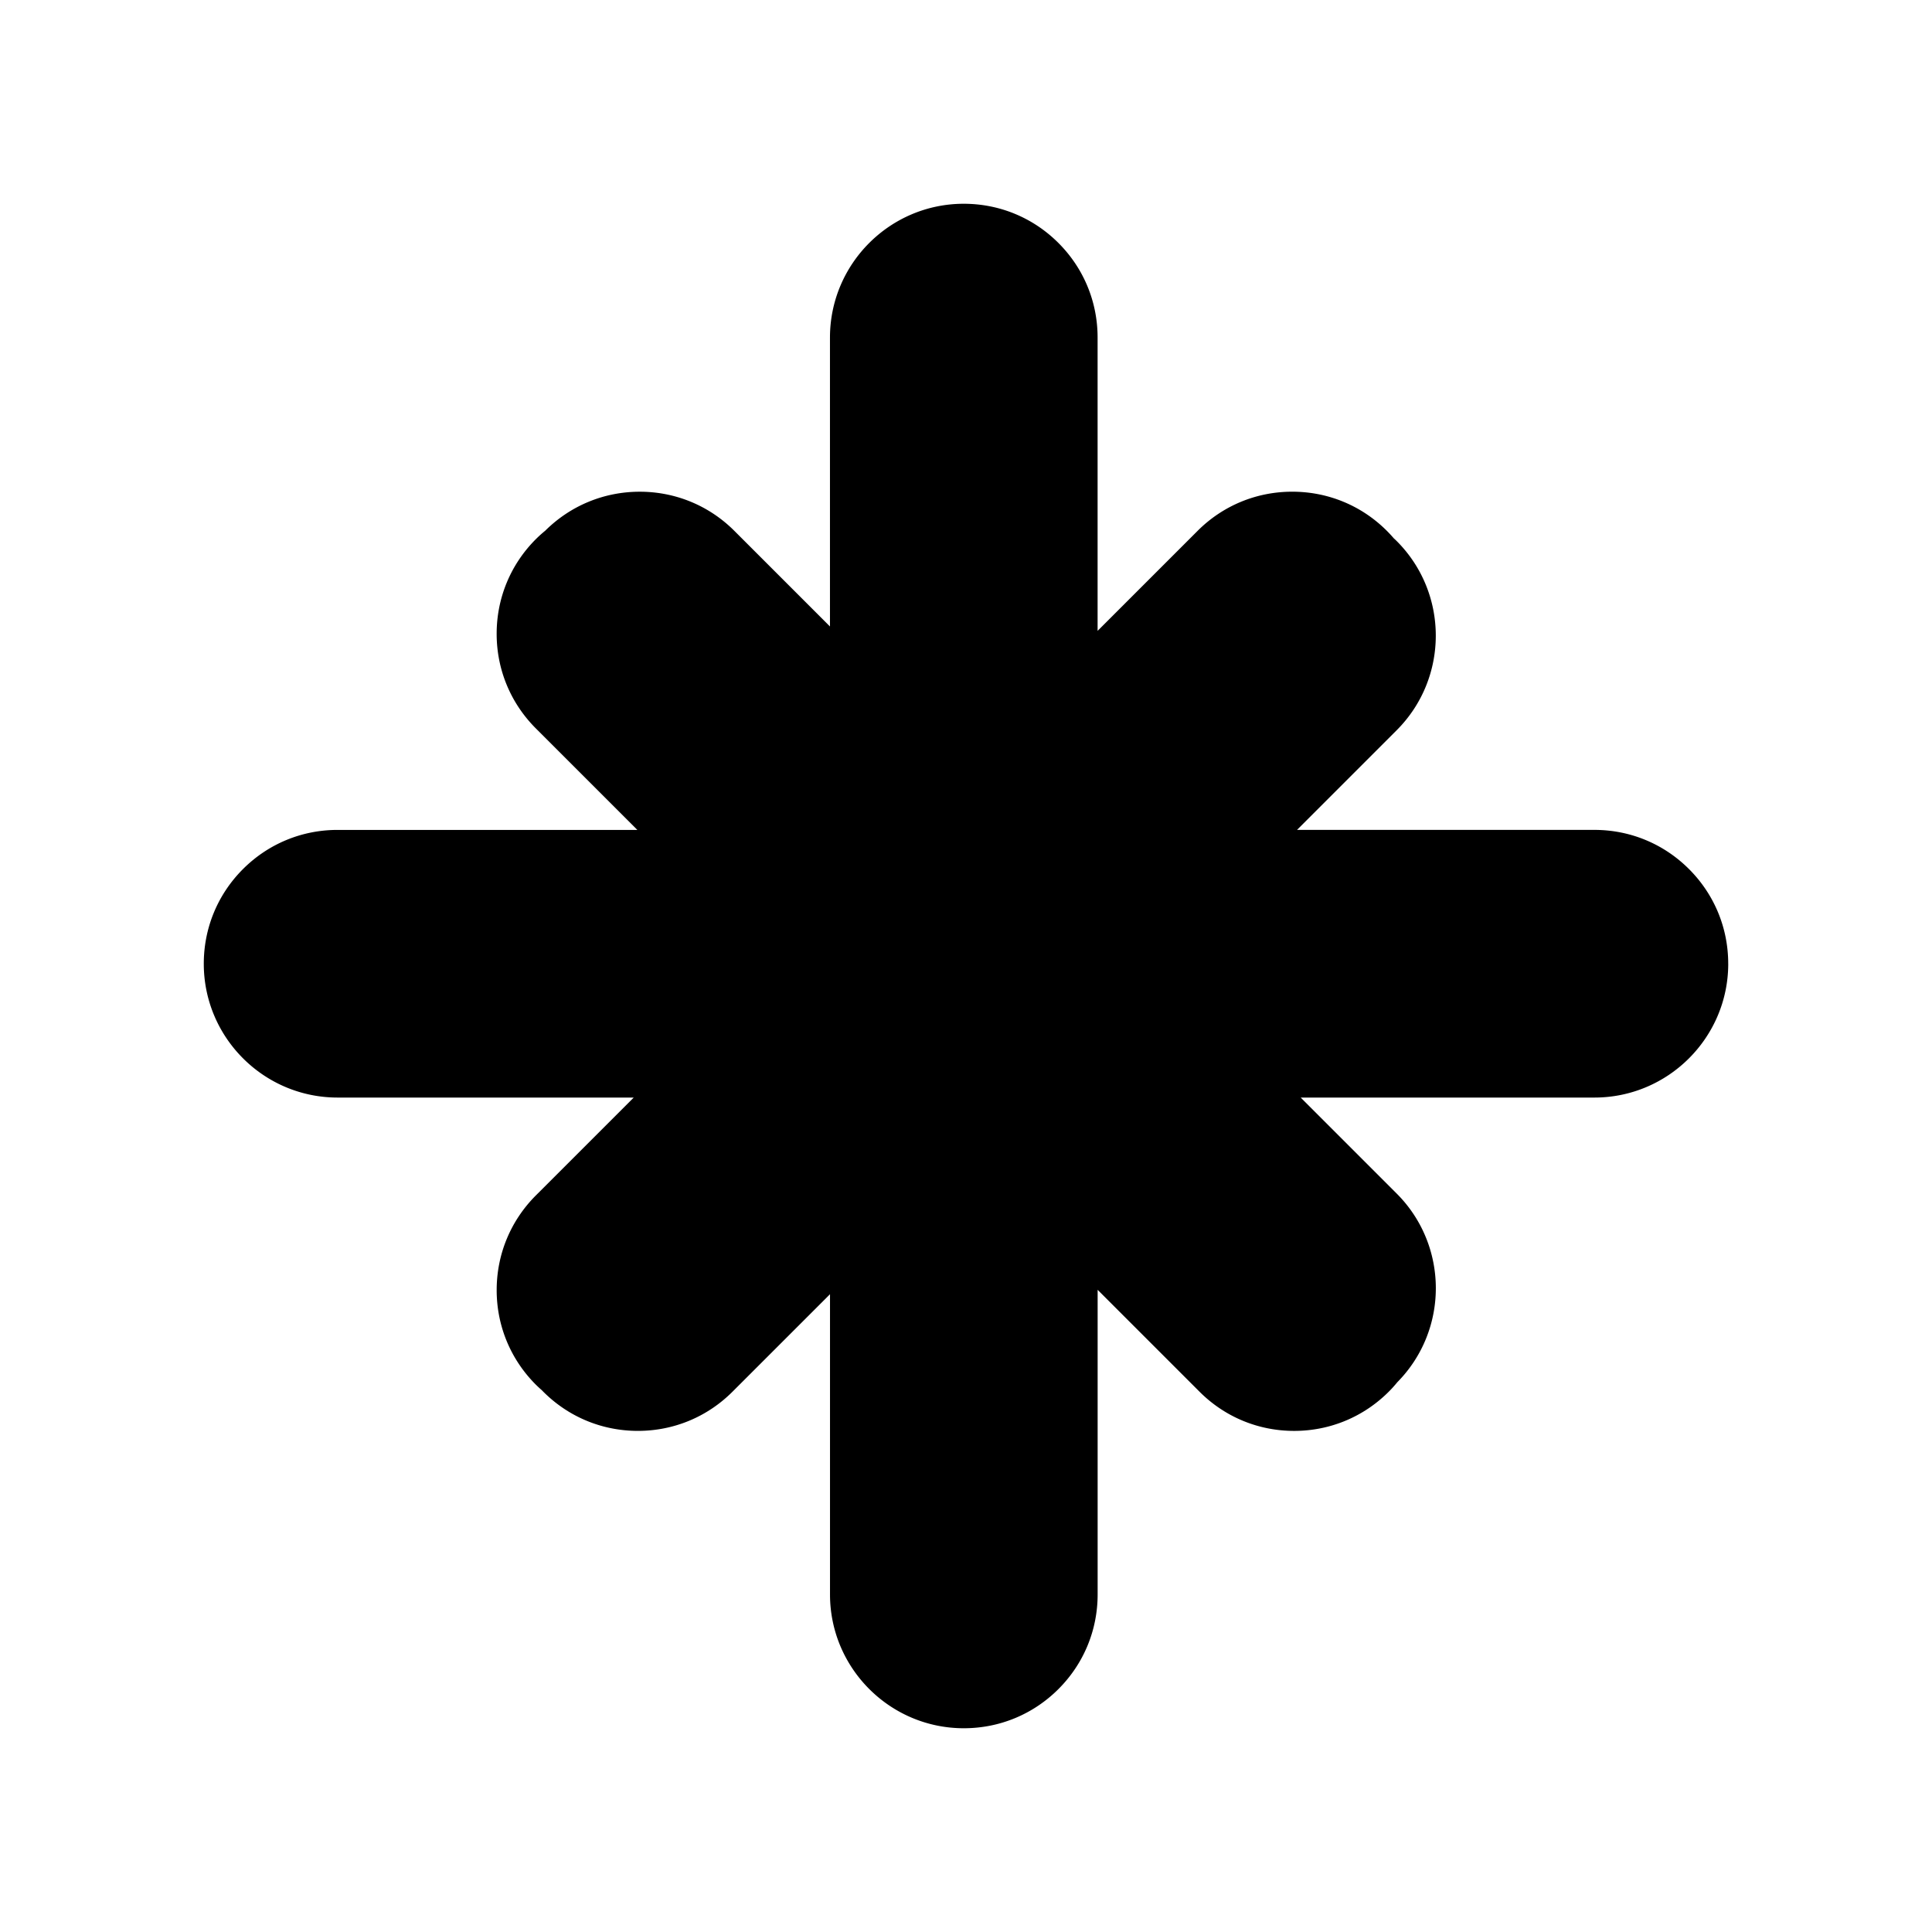 <svg xmlns="http://www.w3.org/2000/svg" viewBox="0 0 1024 1024"><path style="fill:currentColor" d="M916 510.8c0 39.11-31.82 70.93-70.92 70.93H689.39l50.89 50.89c27.55 27.55 27.65 72.32.31 100-1.5 1.84-2.99 3.49-4.53 5.02-13.39 13.39-31.2 20.77-50.14 20.77s-36.76-7.38-50.15-20.78l-54-54v161.45c0 18.95-7.37 36.76-20.77 50.16-13.4 13.39-31.2 20.77-50.16 20.77-39.11 0-70.92-31.82-70.92-70.92V685.96l-51.67 51.66c-13.39 13.4-31.2 20.78-50.15 20.78s-36.76-7.38-50.16-20.78l-.23-.23-.23-.24-.21-.23a68.824 68.824 0 0 1-3.26-3.02c-13.39-13.39-20.77-31.2-20.76-50.14 0-18.94 7.38-36.75 20.77-50.16l51.87-51.87H178.93c-39.11 0-70.92-31.82-70.92-70.93 0-18.95 7.38-36.76 20.77-50.16 13.4-13.39 31.2-20.77 50.13-20.77h158.9l-53.8-53.8c-13.39-13.4-20.77-31.21-20.77-50.14 0-18.94 7.37-36.76 20.77-50.16 1.52-1.52 3.15-2.99 4.99-4.5 13.41-13.32 31.21-20.65 50.1-20.65s36.74 7.36 50.12 20.74l50.68 50.68V178.92c0-39.11 31.82-70.92 70.92-70.92 18.94 0 36.76 7.38 50.16 20.77 13.4 13.4 20.78 31.21 20.77 50.16v155.44l53.01-53.01c13.38-13.38 31.19-20.75 50.16-20.75s36.77 7.37 50.12 20.72c1.24 1.24 2.49 2.58 3.68 3.97.43.38.93.85 1.46 1.37l.04.04.04.04c27.65 27.65 27.65 72.65 0 100.3l-52.81 52.81h157.61c18.95 0 36.76 7.38 50.16 20.78 13.4 13.4 20.77 31.21 20.77 50.15Z"/></svg>